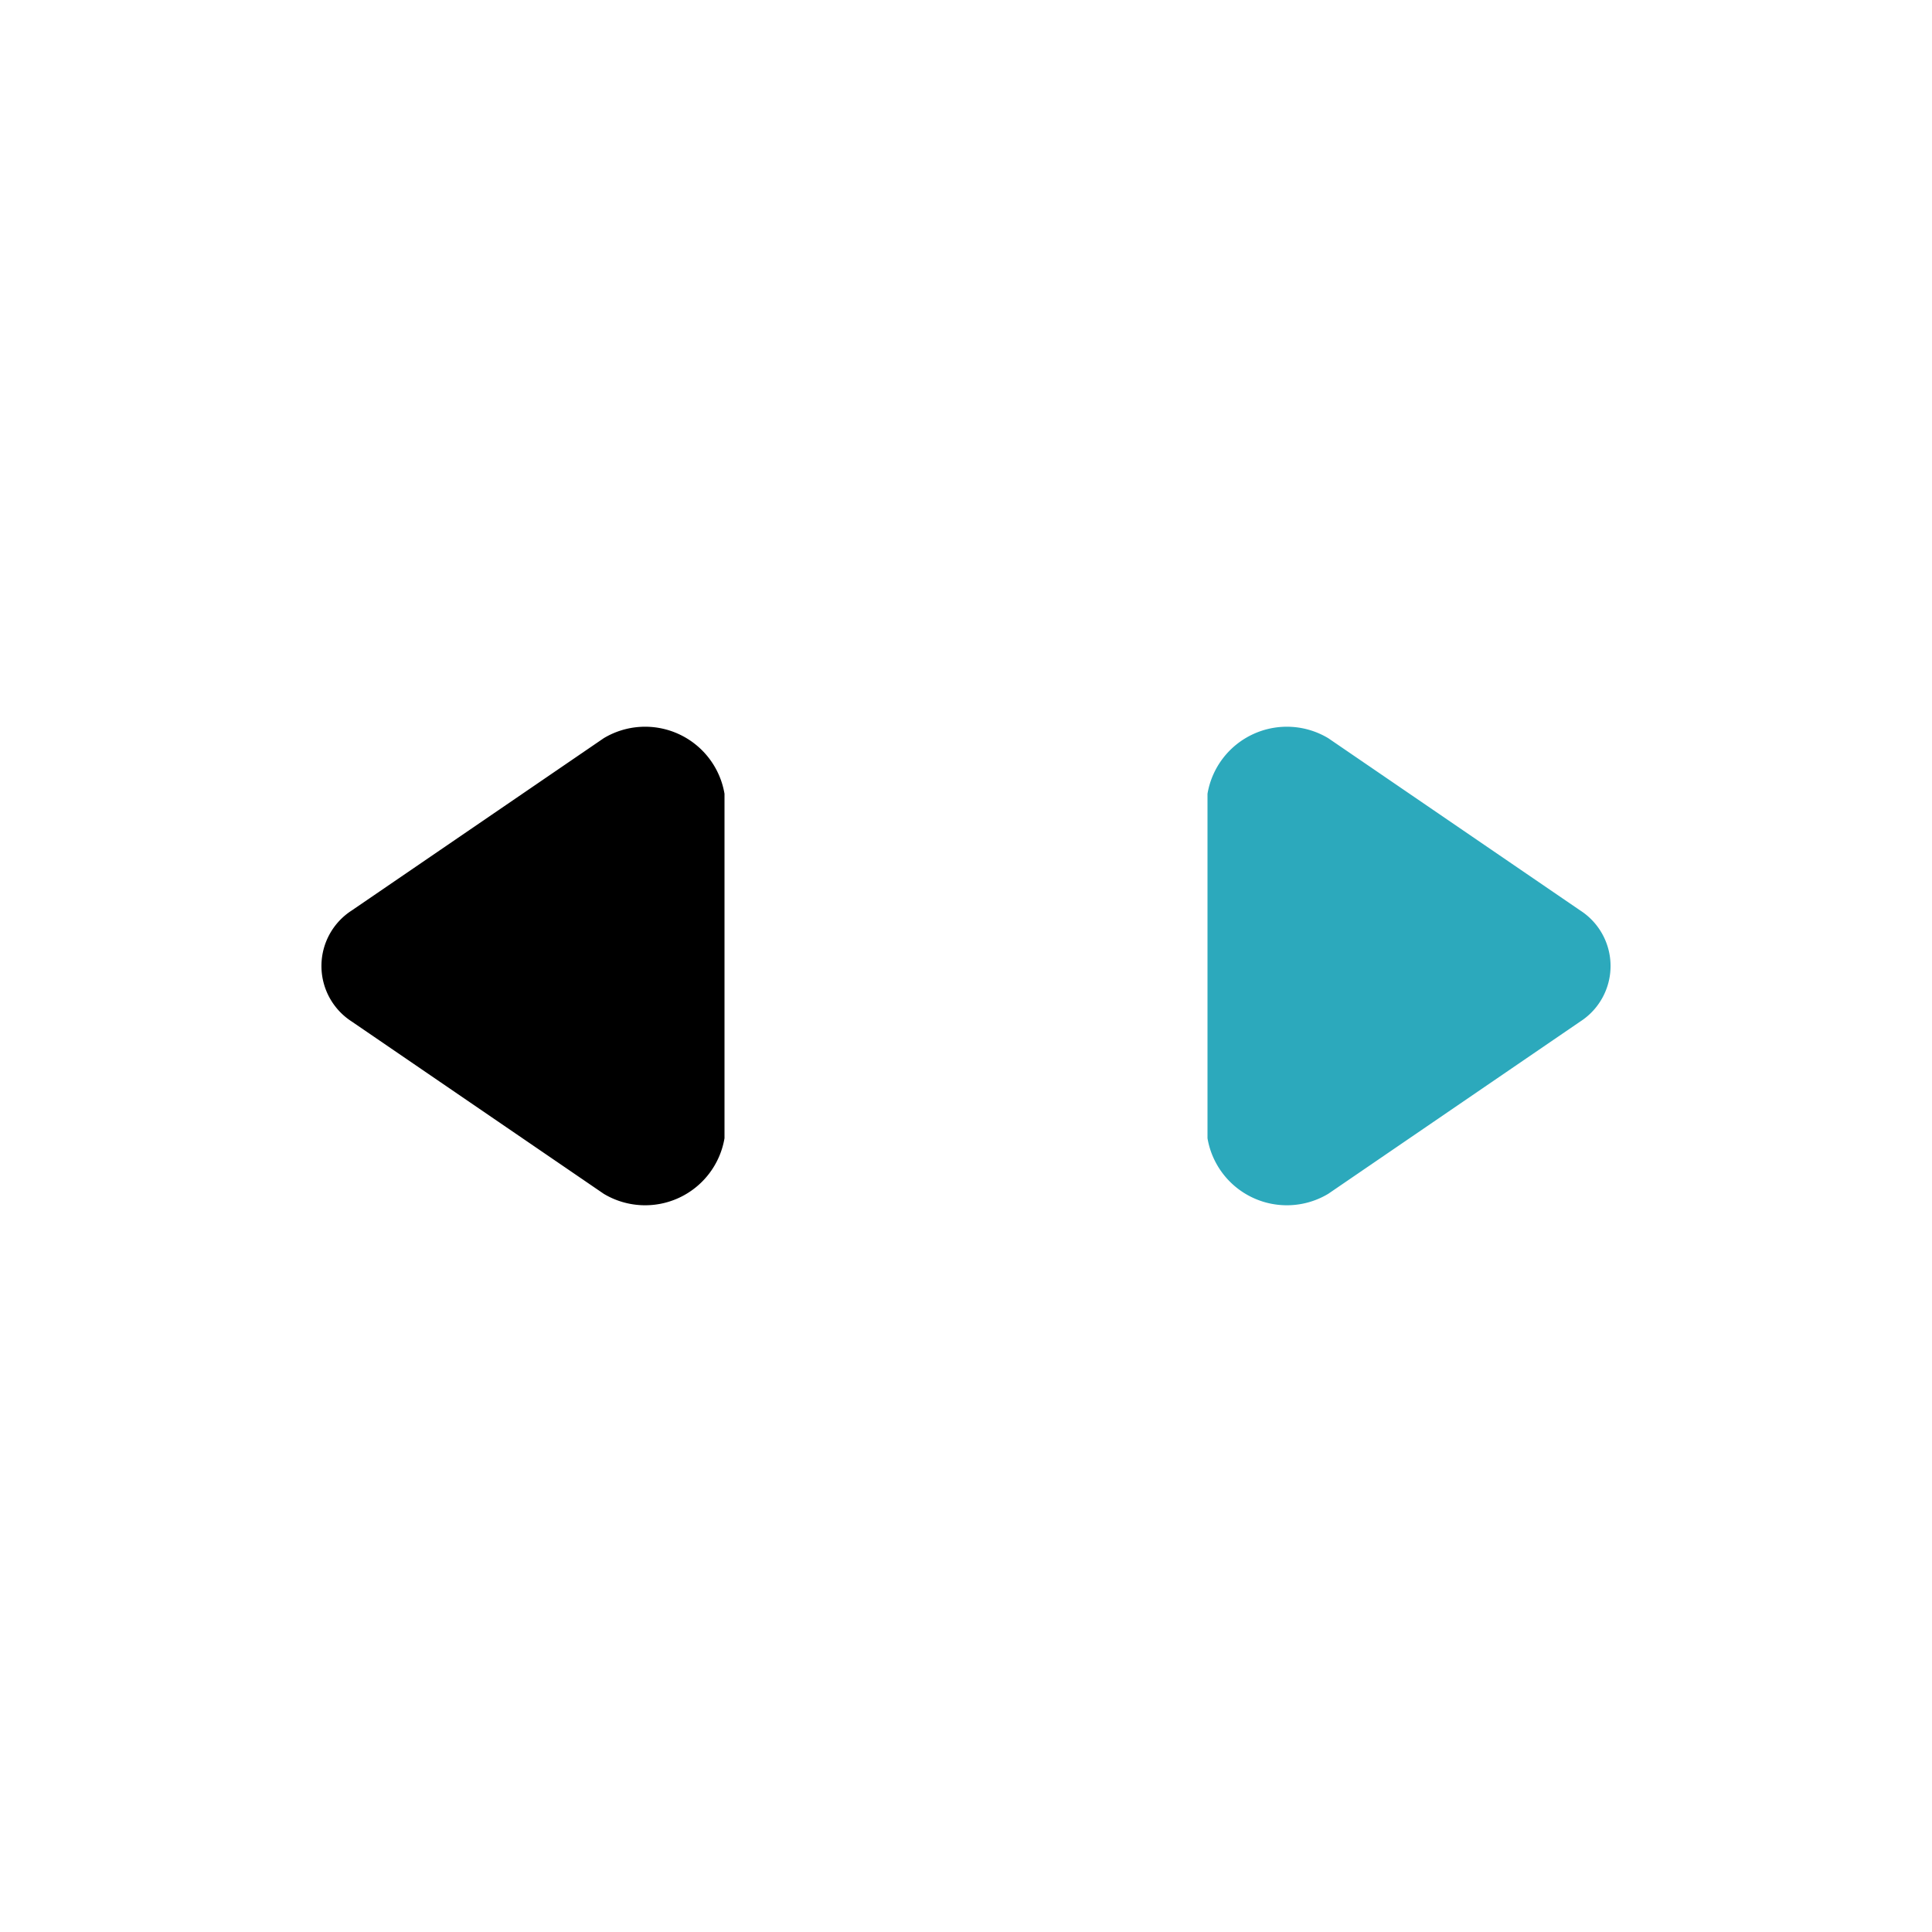 <?xml version="1.0" encoding="utf-8"?><!-- Uploaded to: SVG Repo, www.svgrepo.com, Generator: SVG Repo Mixer Tools -->
<svg fill="#000000" width="800px" height="800px" viewBox="0 0 24 24" id="scroll-left-right" data-name="Flat Color" xmlns="http://www.w3.org/2000/svg" class="icon flat-color"><path id="secondary" d="M19.63,11.31,16.5,9.17a1,1,0,0,0-1.5.69v4.28a1,1,0,0,0,1.5.69l3.13-2.14A.82.82,0,0,0,19.63,11.31Z" style="fill: rgb(44, 169, 188);"></path><path id="primary" d="M4.37,12.69,7.5,14.83A1,1,0,0,0,9,14.14V9.86a1,1,0,0,0-1.5-.69L4.37,11.31A.82.82,0,0,0,4.37,12.69Z" style="fill: rgb(0, 0, 0);"></path></svg>